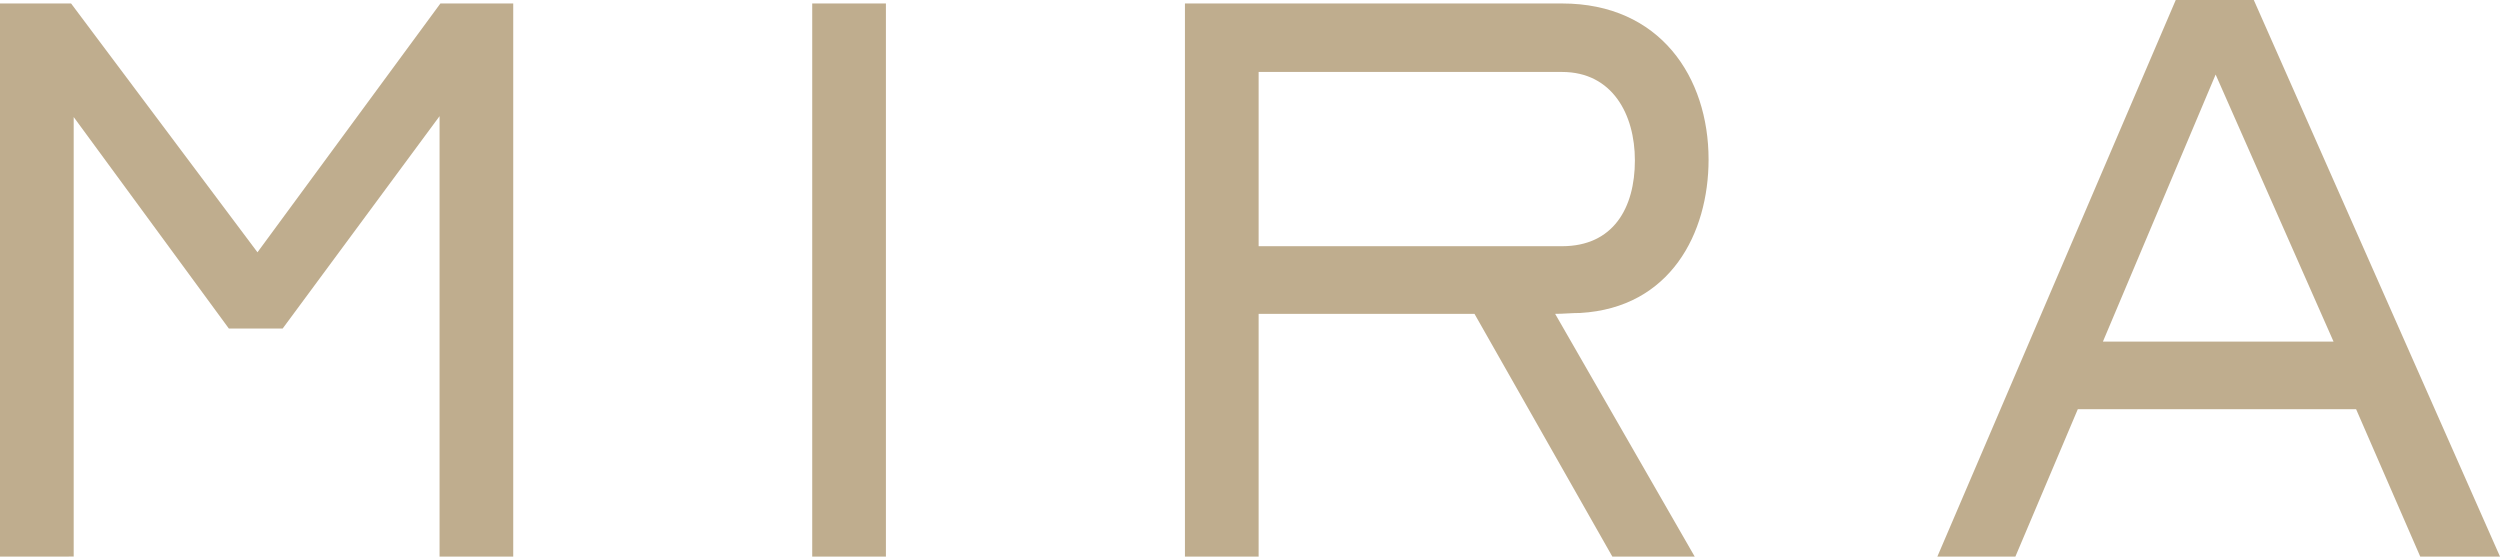 <?xml version="1.0" encoding="UTF-8"?>
<svg xmlns="http://www.w3.org/2000/svg" id="Layer_2" version="1.1" viewBox="0 0 164.921 36.716">
  <defs>
    <style>
      .st0 {
        fill: #bfad8e;
      }
    </style>
  </defs>
  <g id="Components">
    <g id="cb30d688-67b2-4a3a-9327-a93743f522dc_4">
      <path class="st0" d="M0,.229h4.689l12.296,16.414L29.053.229h4.804v36.487h-4.86V7.663l-10.352,14.012h-3.546L4.861,7.721v28.995H0V.229Z"></path>
      <path class="st0" d="M53.581.229h4.861v36.487h-4.861V.229Z"></path>
      <path class="st0" d="M78.169,36.716V.229h24.878c6.463,0,9.665,4.861,9.665,10.294,0,4.861-2.517,9.78-8.464,10.123-.572,0-1.087.058-1.658.058l9.207,16.013h-5.433l-9.094-16.013h-14.24v16.013h-4.861l0.0 0ZM83.03,16.242h20.017c3.374,0,4.804-2.517,4.804-5.662,0-3.031-1.486-5.833-4.804-5.833h-20.017v11.495Z"></path>
      <path class="st0" d="M127.805,36.716L143.531,0h5.148l16.242,36.716h-5.262l-4.231-9.723h-18.358l-4.118,9.723h-5.147ZM138.727,22.533h15.213l-7.778-17.615-7.435,17.615Z"></path>
    </g>
  </g>
</svg>
